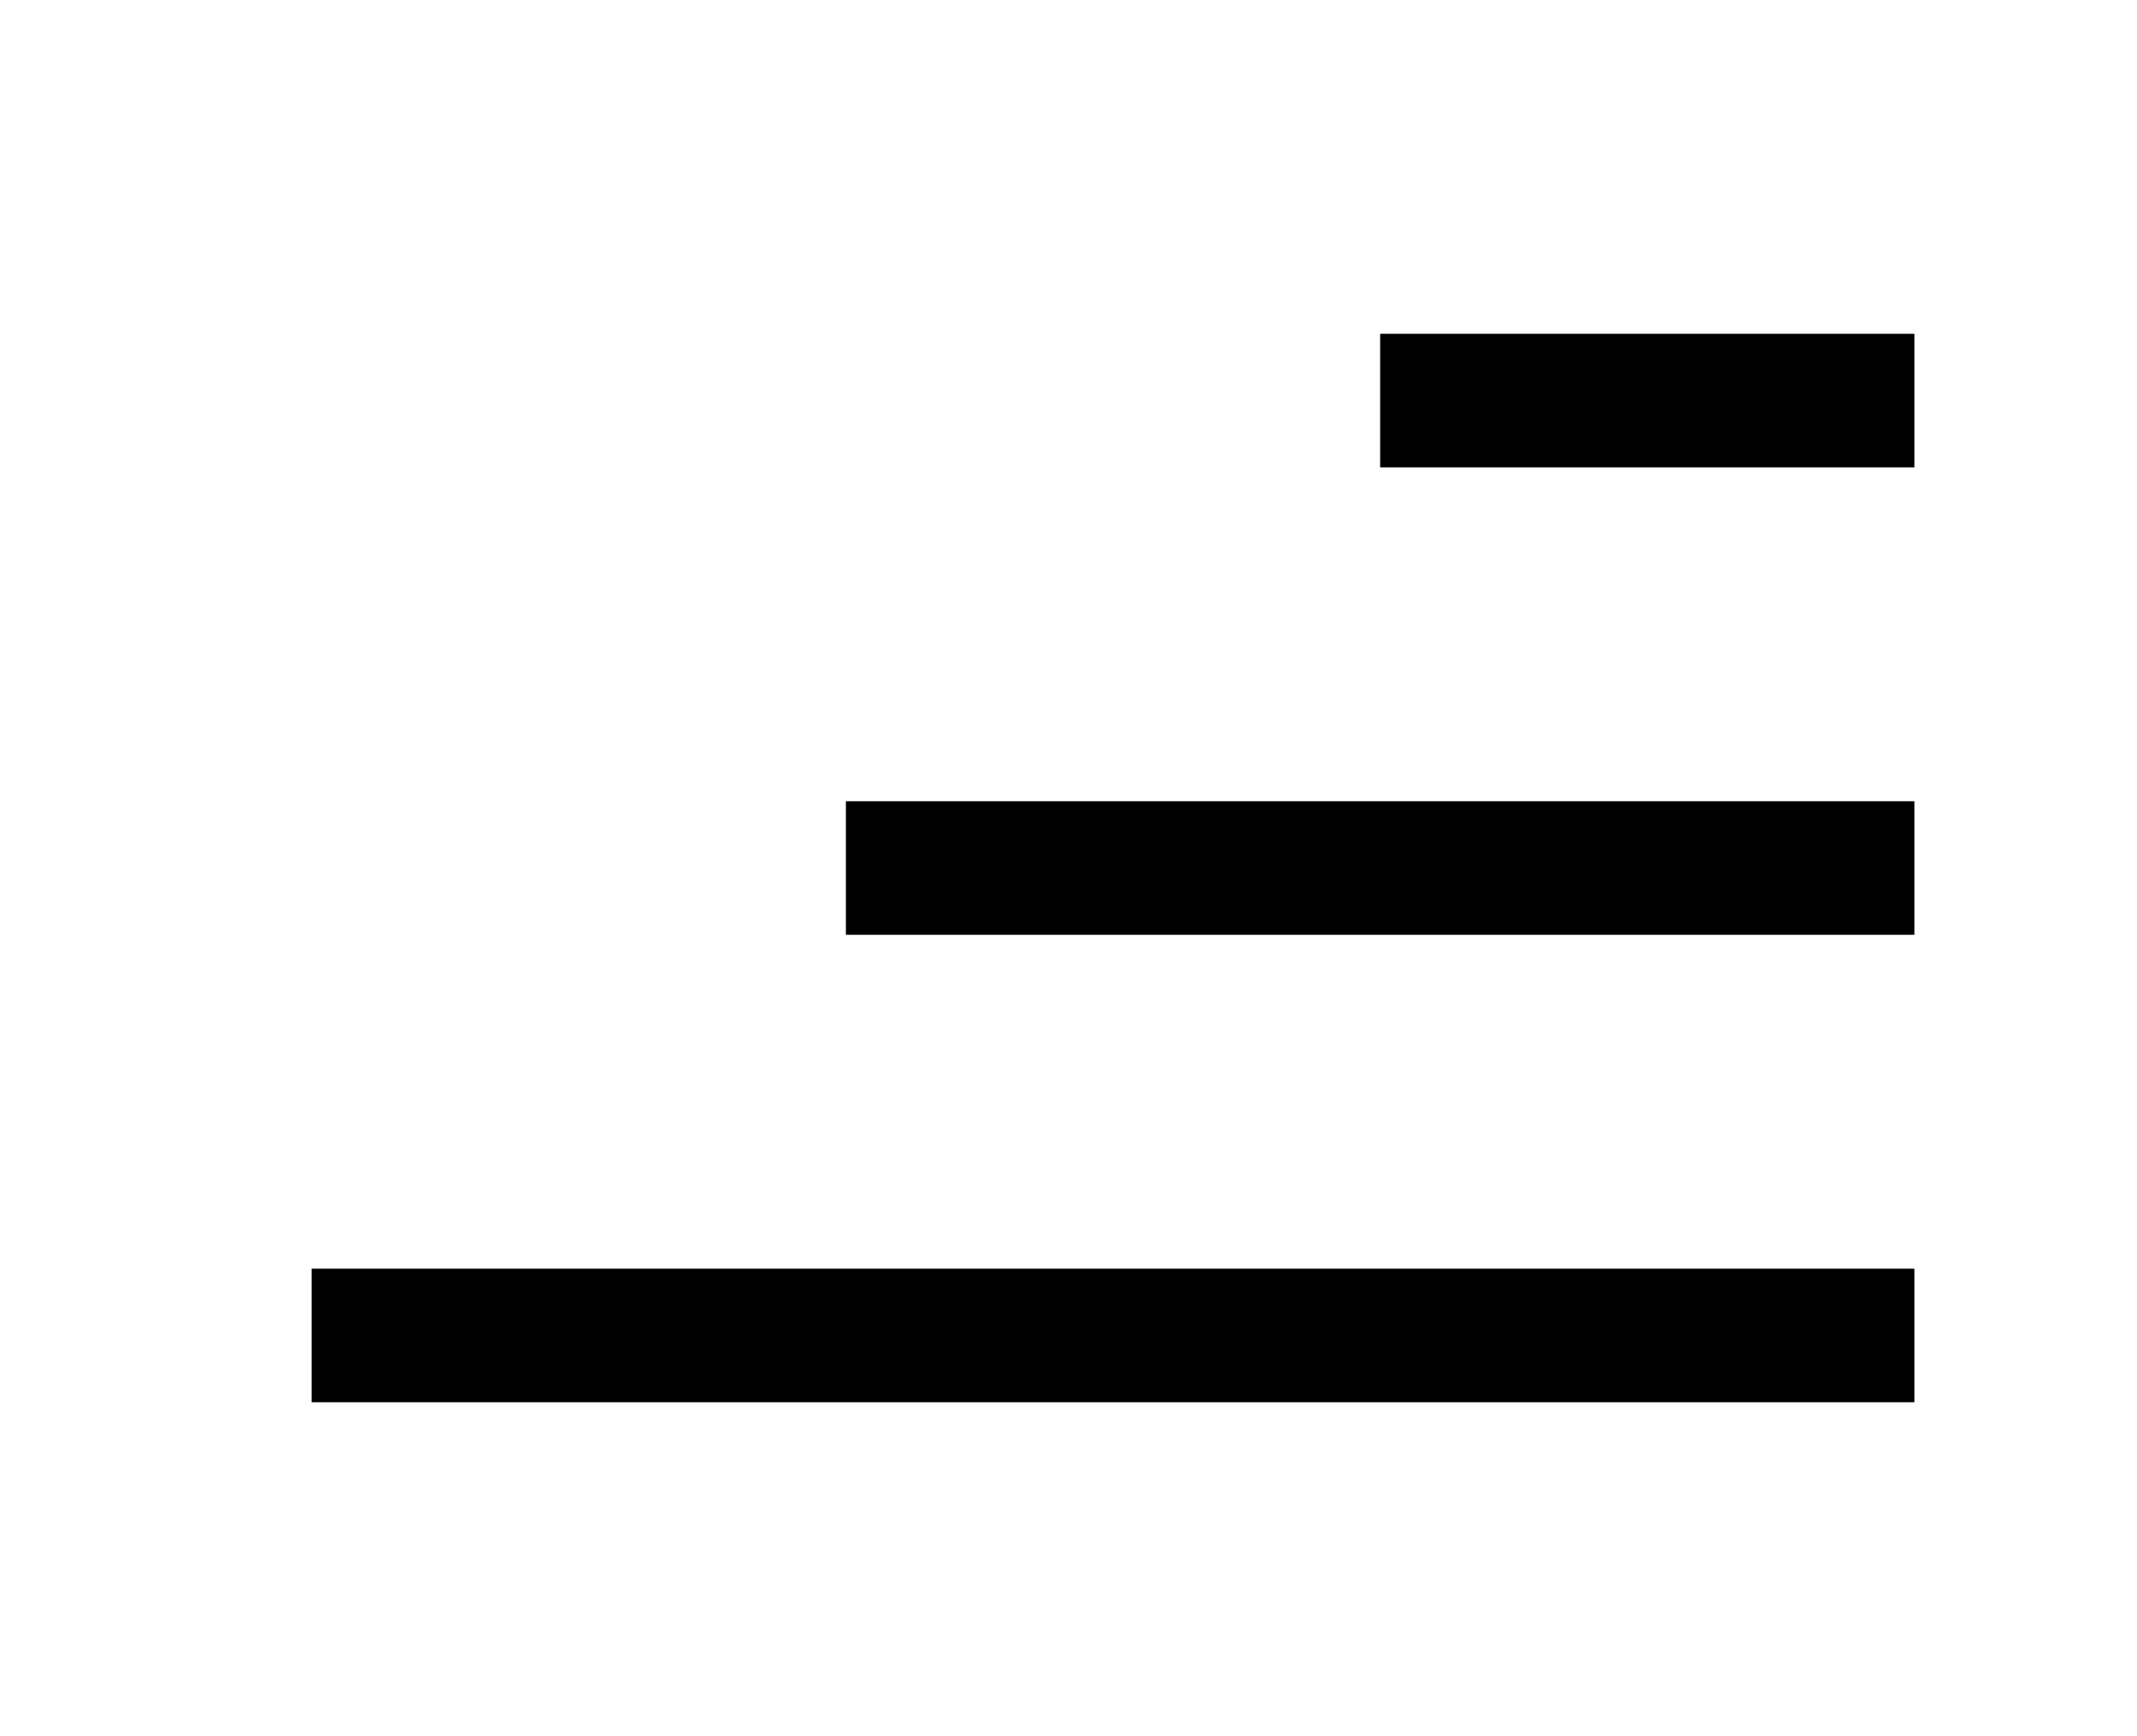<?xml version="1.0" encoding="utf-8"?>
<!-- Generator: Adobe Illustrator 15.1.0, SVG Export Plug-In . SVG Version: 6.00 Build 0)  -->
<!DOCTYPE svg PUBLIC "-//W3C//DTD SVG 1.1//EN" "http://www.w3.org/Graphics/SVG/1.1/DTD/svg11.dtd">
<svg version="1.1" id="Vrstva_1" xmlns="http://www.w3.org/2000/svg" xmlns:xlink="http://www.w3.org/1999/xlink" x="0px" y="0px"
	 width="48px" height="38.996px" viewBox="0 0 48 38.996" enable-background="new 0 0 48 38.996" xml:space="preserve">
<path d="M43,7.498v3H31v-3H43z M43,17.998v3H19v-3H43z M43,28.498v3H7v-3H43z"/>
</svg>
